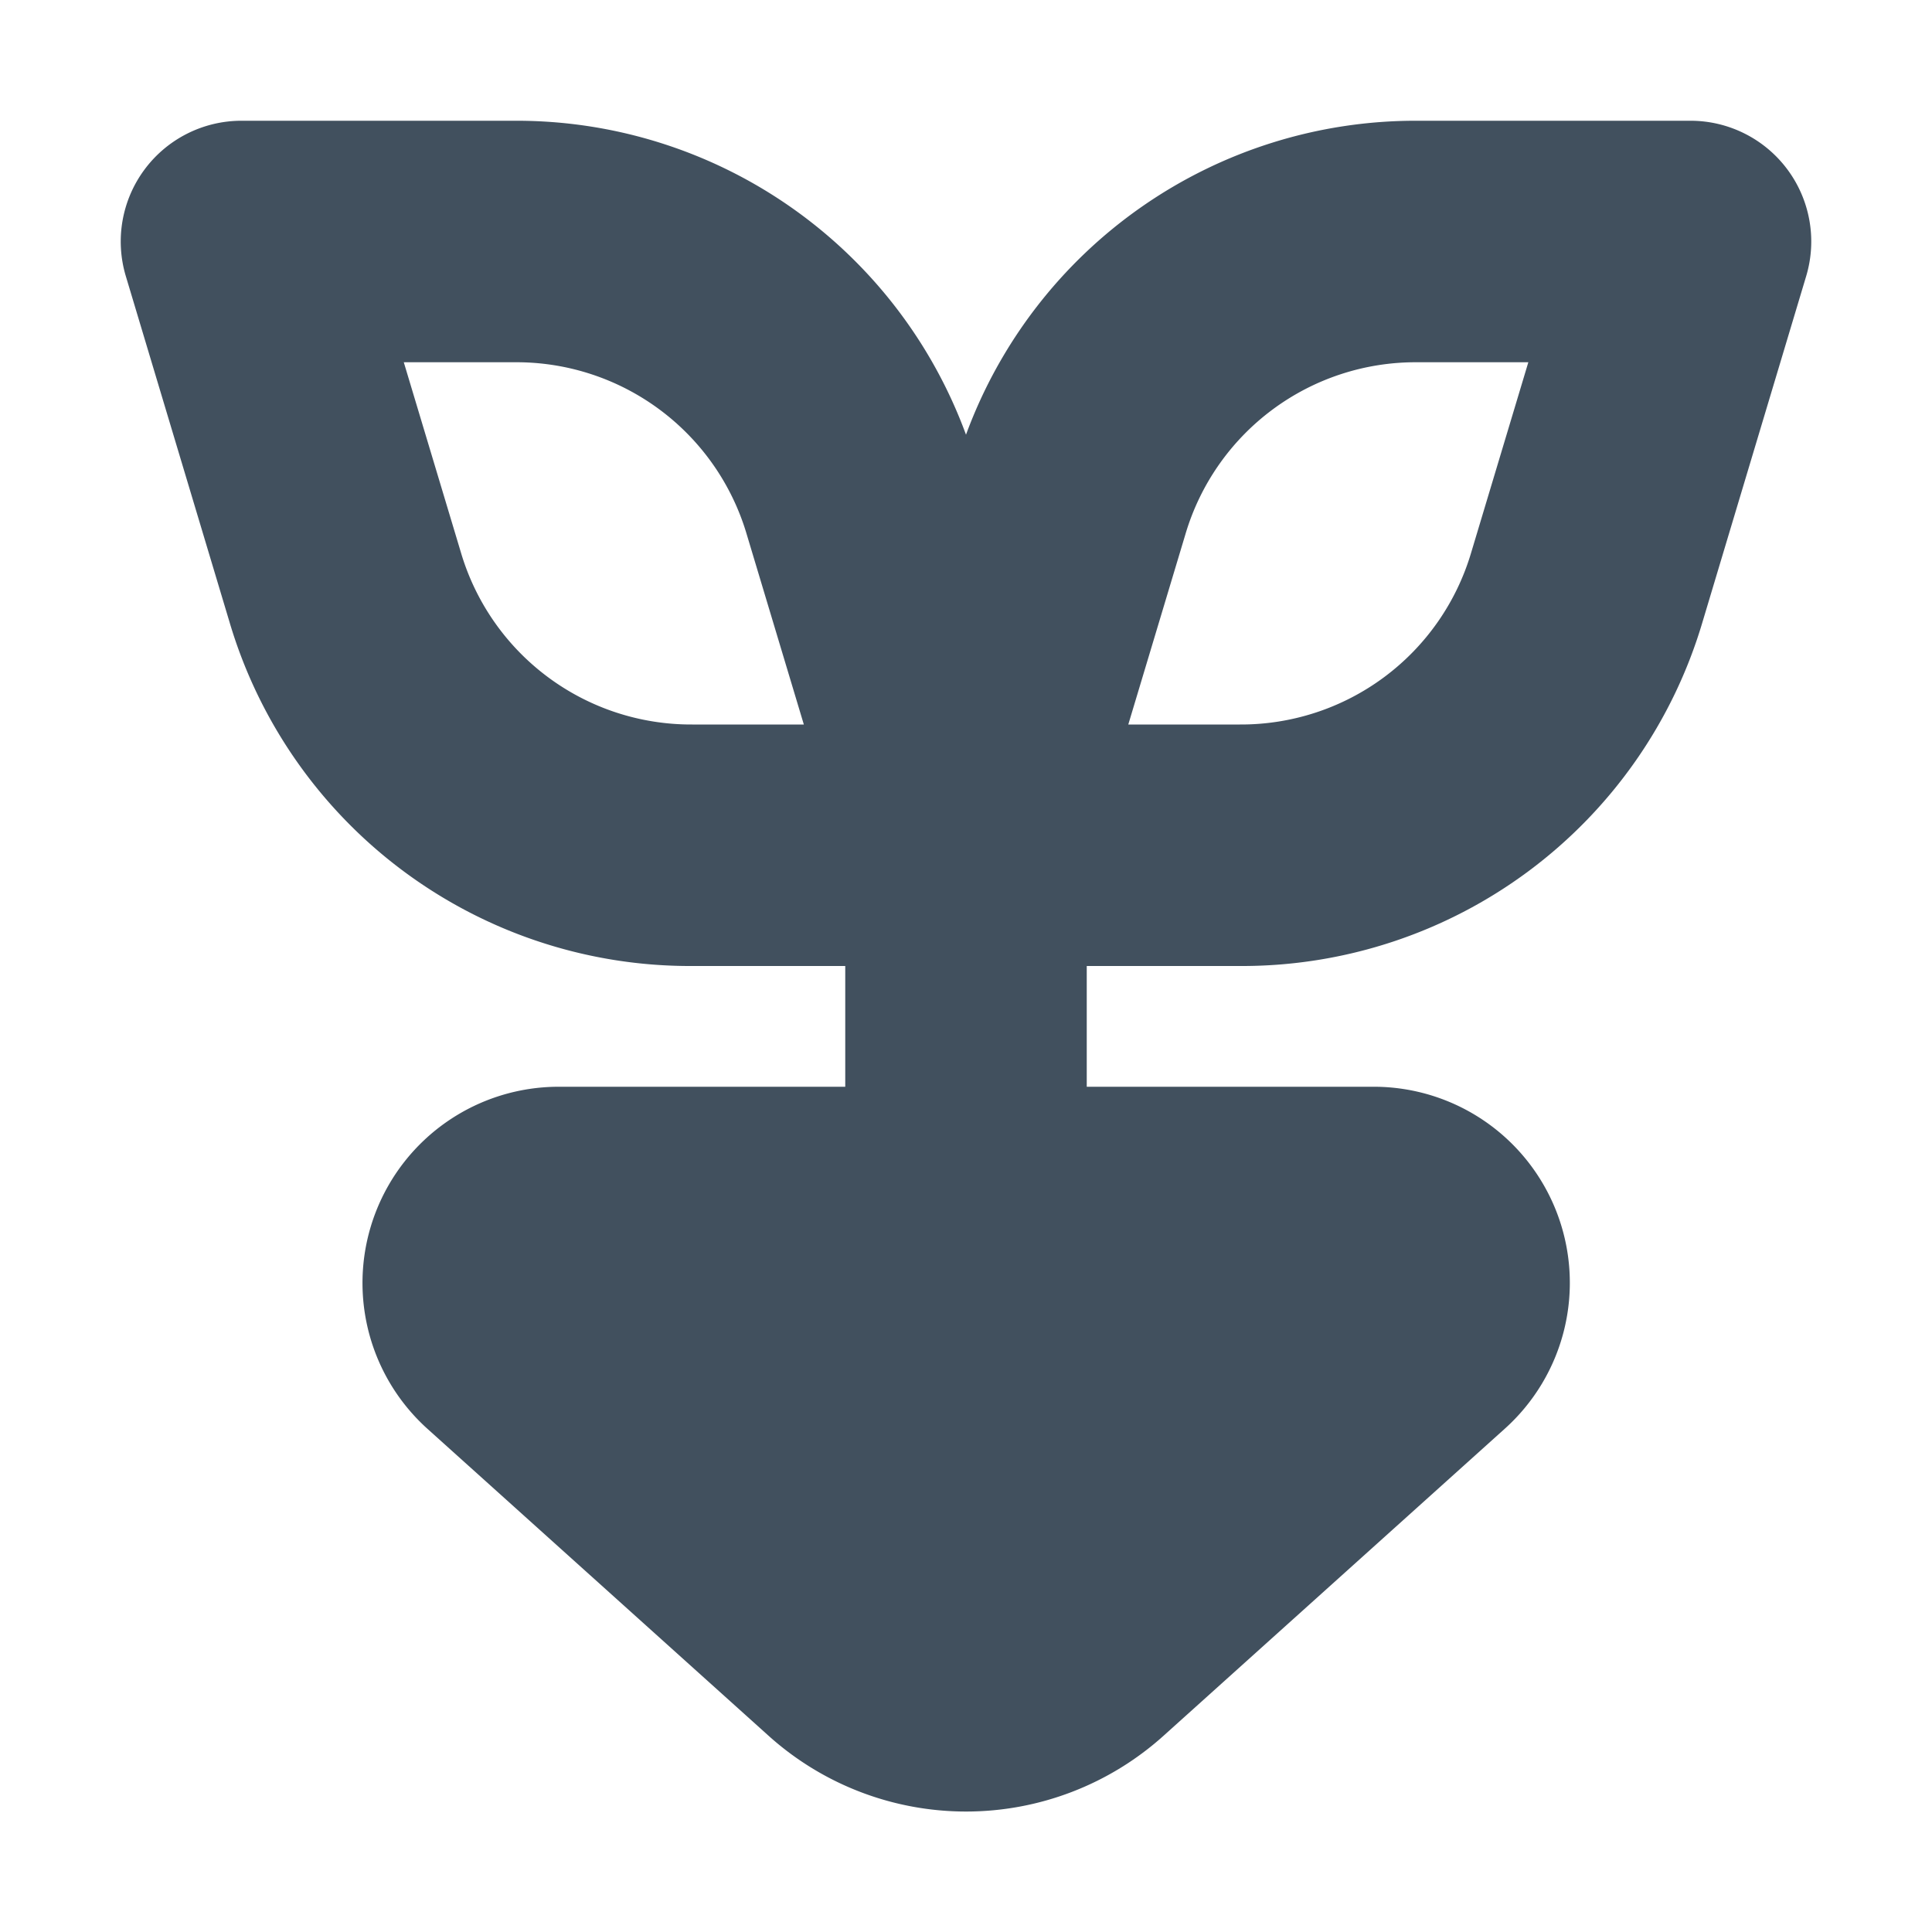 <svg id="ic_plant_16" xmlns="http://www.w3.org/2000/svg" width="16" height="16" viewBox="0 0 16 16">
  <rect id="backplate" width="16" height="16" fill="none"/>
  <path id="icon" d="M14.8,1.4A1,1,0,0,0,14,1H11.733A3.966,3.966,0,0,0,8,3.6,3.965,3.965,0,0,0,4.268,1H2a1,1,0,0,0-.958,1.287L1.9,5.149A3.977,3.977,0,0,0,5.733,8H7V9H4.626a1.625,1.625,0,0,0-1.087,2.832l2.824,2.541a2.445,2.445,0,0,0,3.275,0l2.823-2.54A1.624,1.624,0,0,0,11.374,9H9V8h1.268A3.977,3.977,0,0,0,14.1,5.149l.858-2.862A1,1,0,0,0,14.8,1.4M5.733,6A1.988,1.988,0,0,1,3.817,4.575L3.344,3h.924A1.988,1.988,0,0,1,6.184,4.425L6.657,6Zm6.451-1.425A1.988,1.988,0,0,1,10.268,6H9.344l.473-1.575A1.988,1.988,0,0,1,11.733,3h.924Z" fill="#41505e"/>
</svg>
